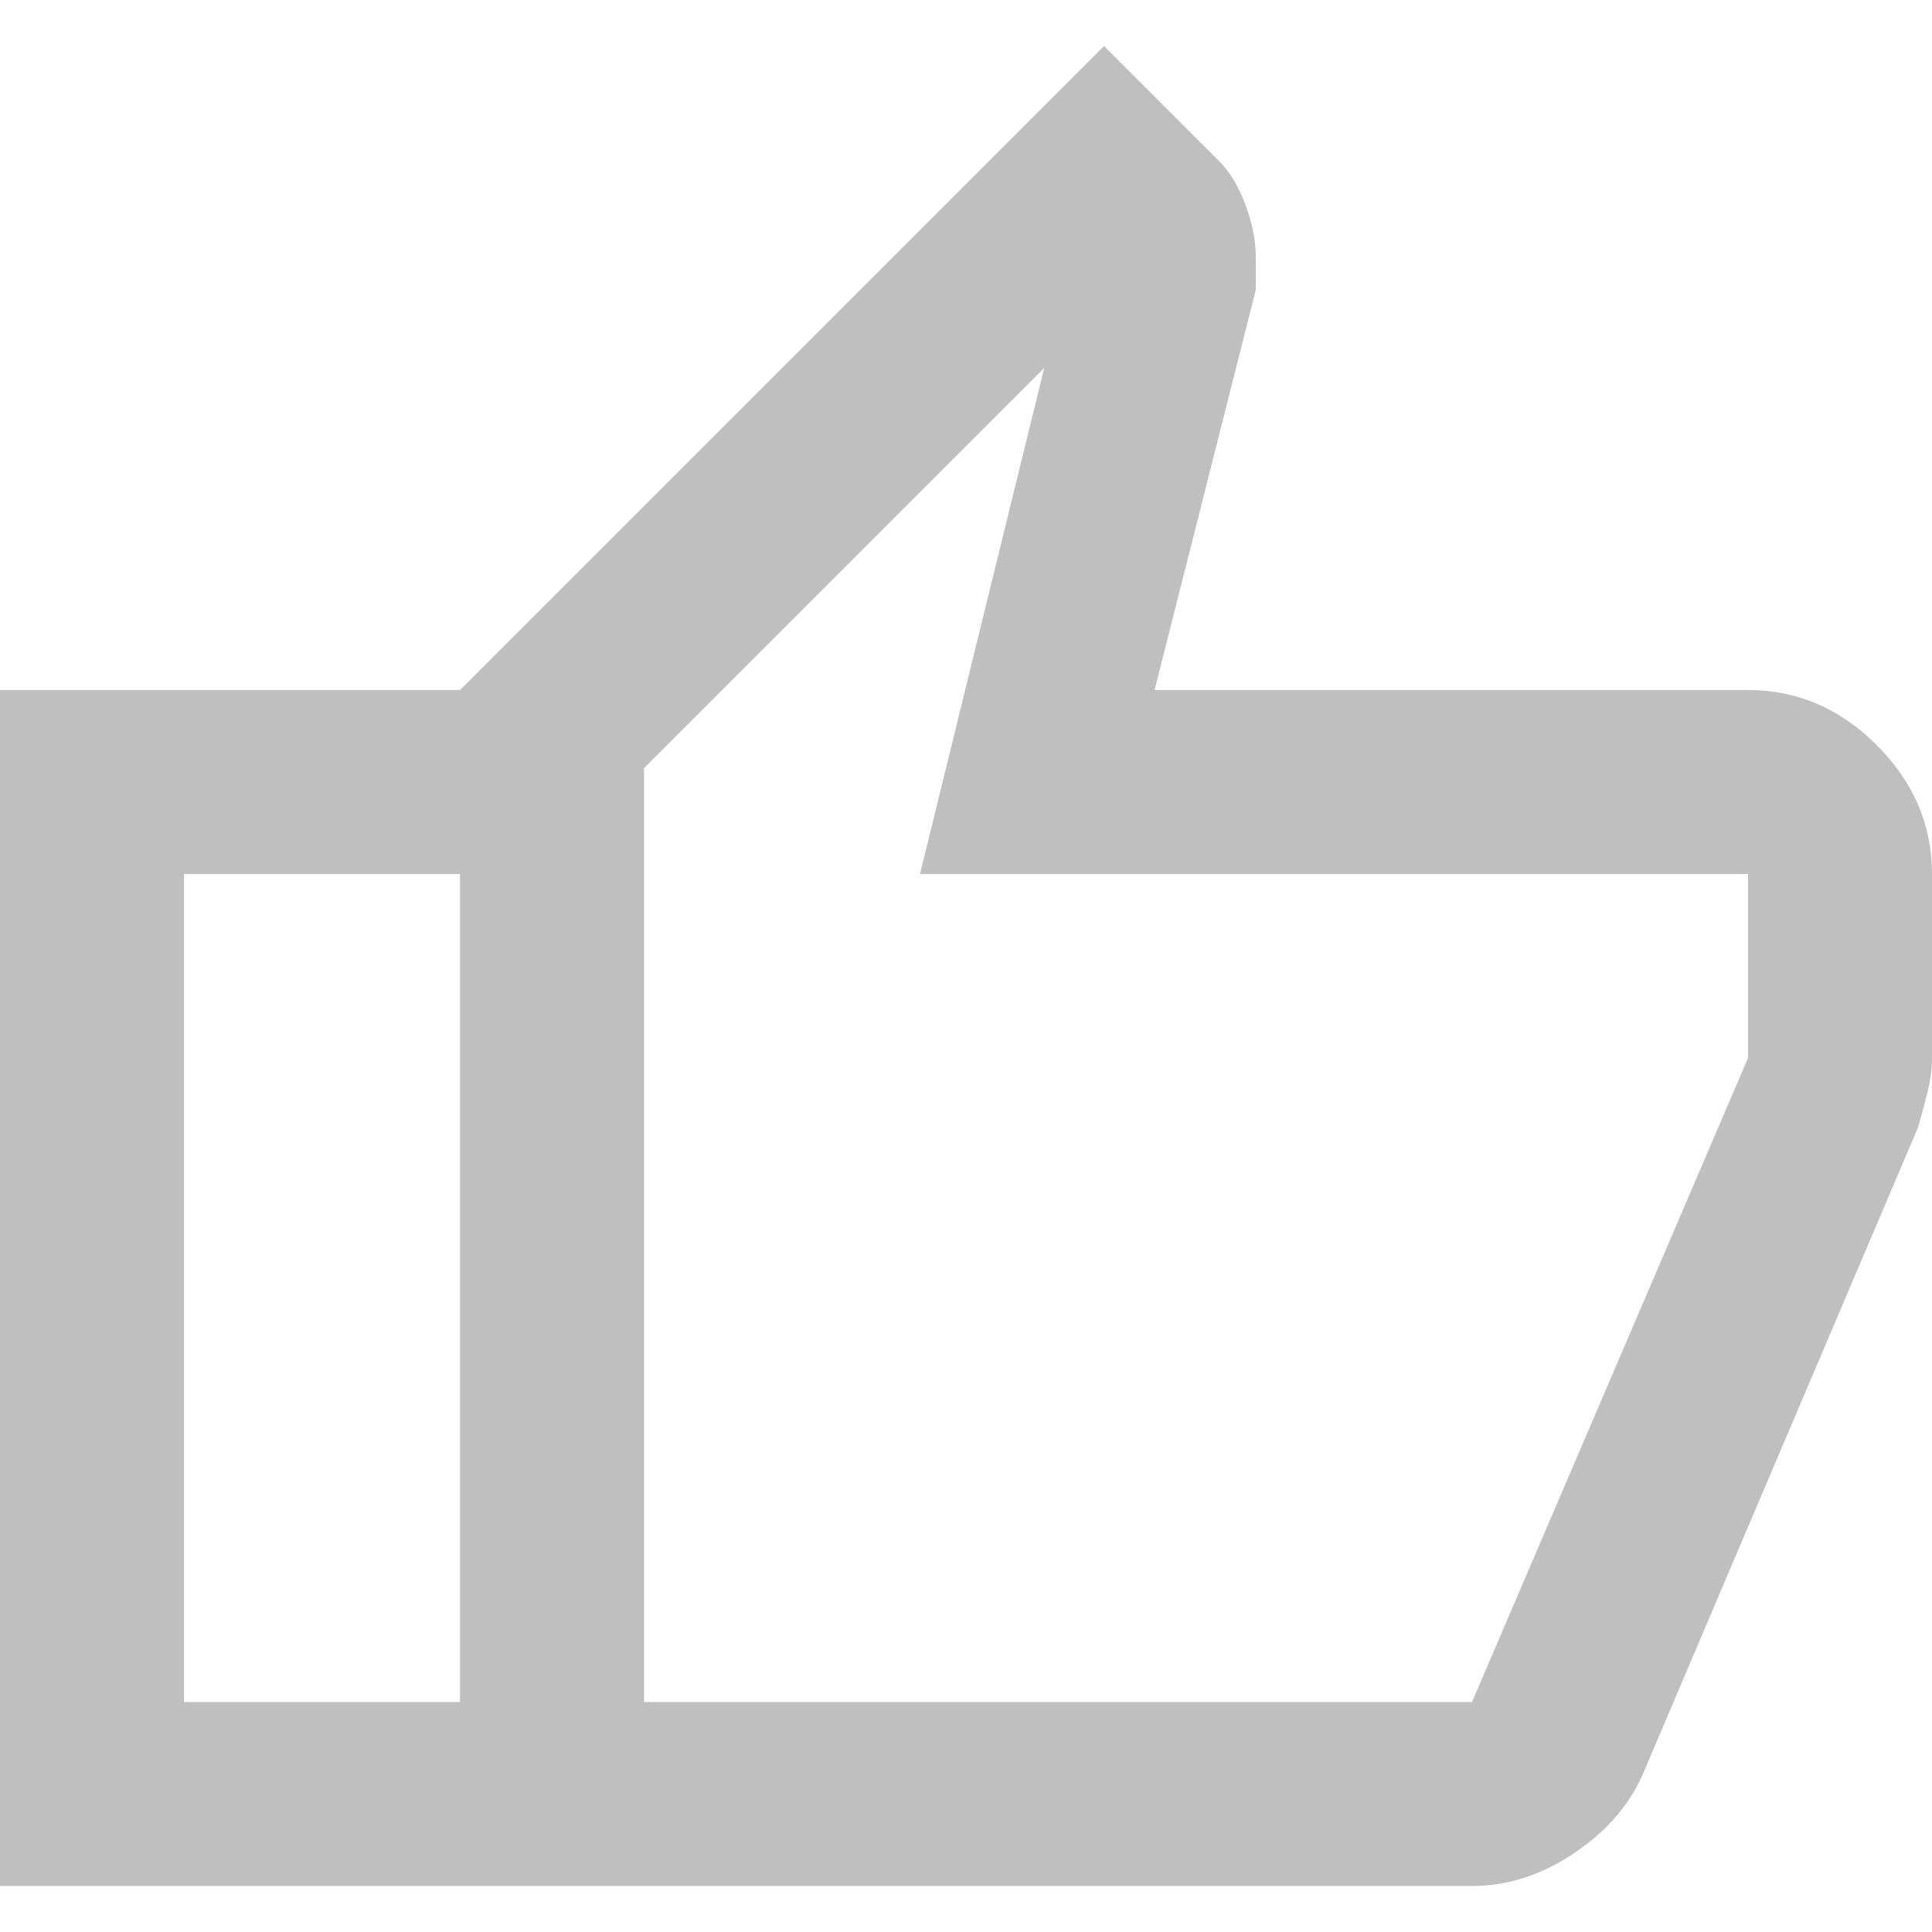 <svg width="21" height="21" viewBox="0 0 21 21" fill="none" xmlns="http://www.w3.org/2000/svg">
<path d="M16 20.5H5V7.5L12 0.5L13.25 1.75C13.367 1.867 13.463 2.025 13.537 2.225C13.613 2.425 13.65 2.617 13.65 2.8V3.15L12.55 7.5H19C19.533 7.5 20 7.7 20.4 8.1C20.8 8.5 21 8.967 21 9.5V11.5C21 11.617 20.983 11.742 20.95 11.875C20.917 12.008 20.883 12.133 20.85 12.25L17.85 19.3C17.7 19.633 17.45 19.917 17.1 20.15C16.75 20.383 16.383 20.5 16 20.5ZM7 18.5H16L19 11.5V9.5H10L11.35 4L7 8.35V18.5ZM5 7.5V9.5H2V18.5H5V20.5H0V7.5H5Z" fill="#BFBFBF"/>
</svg>

